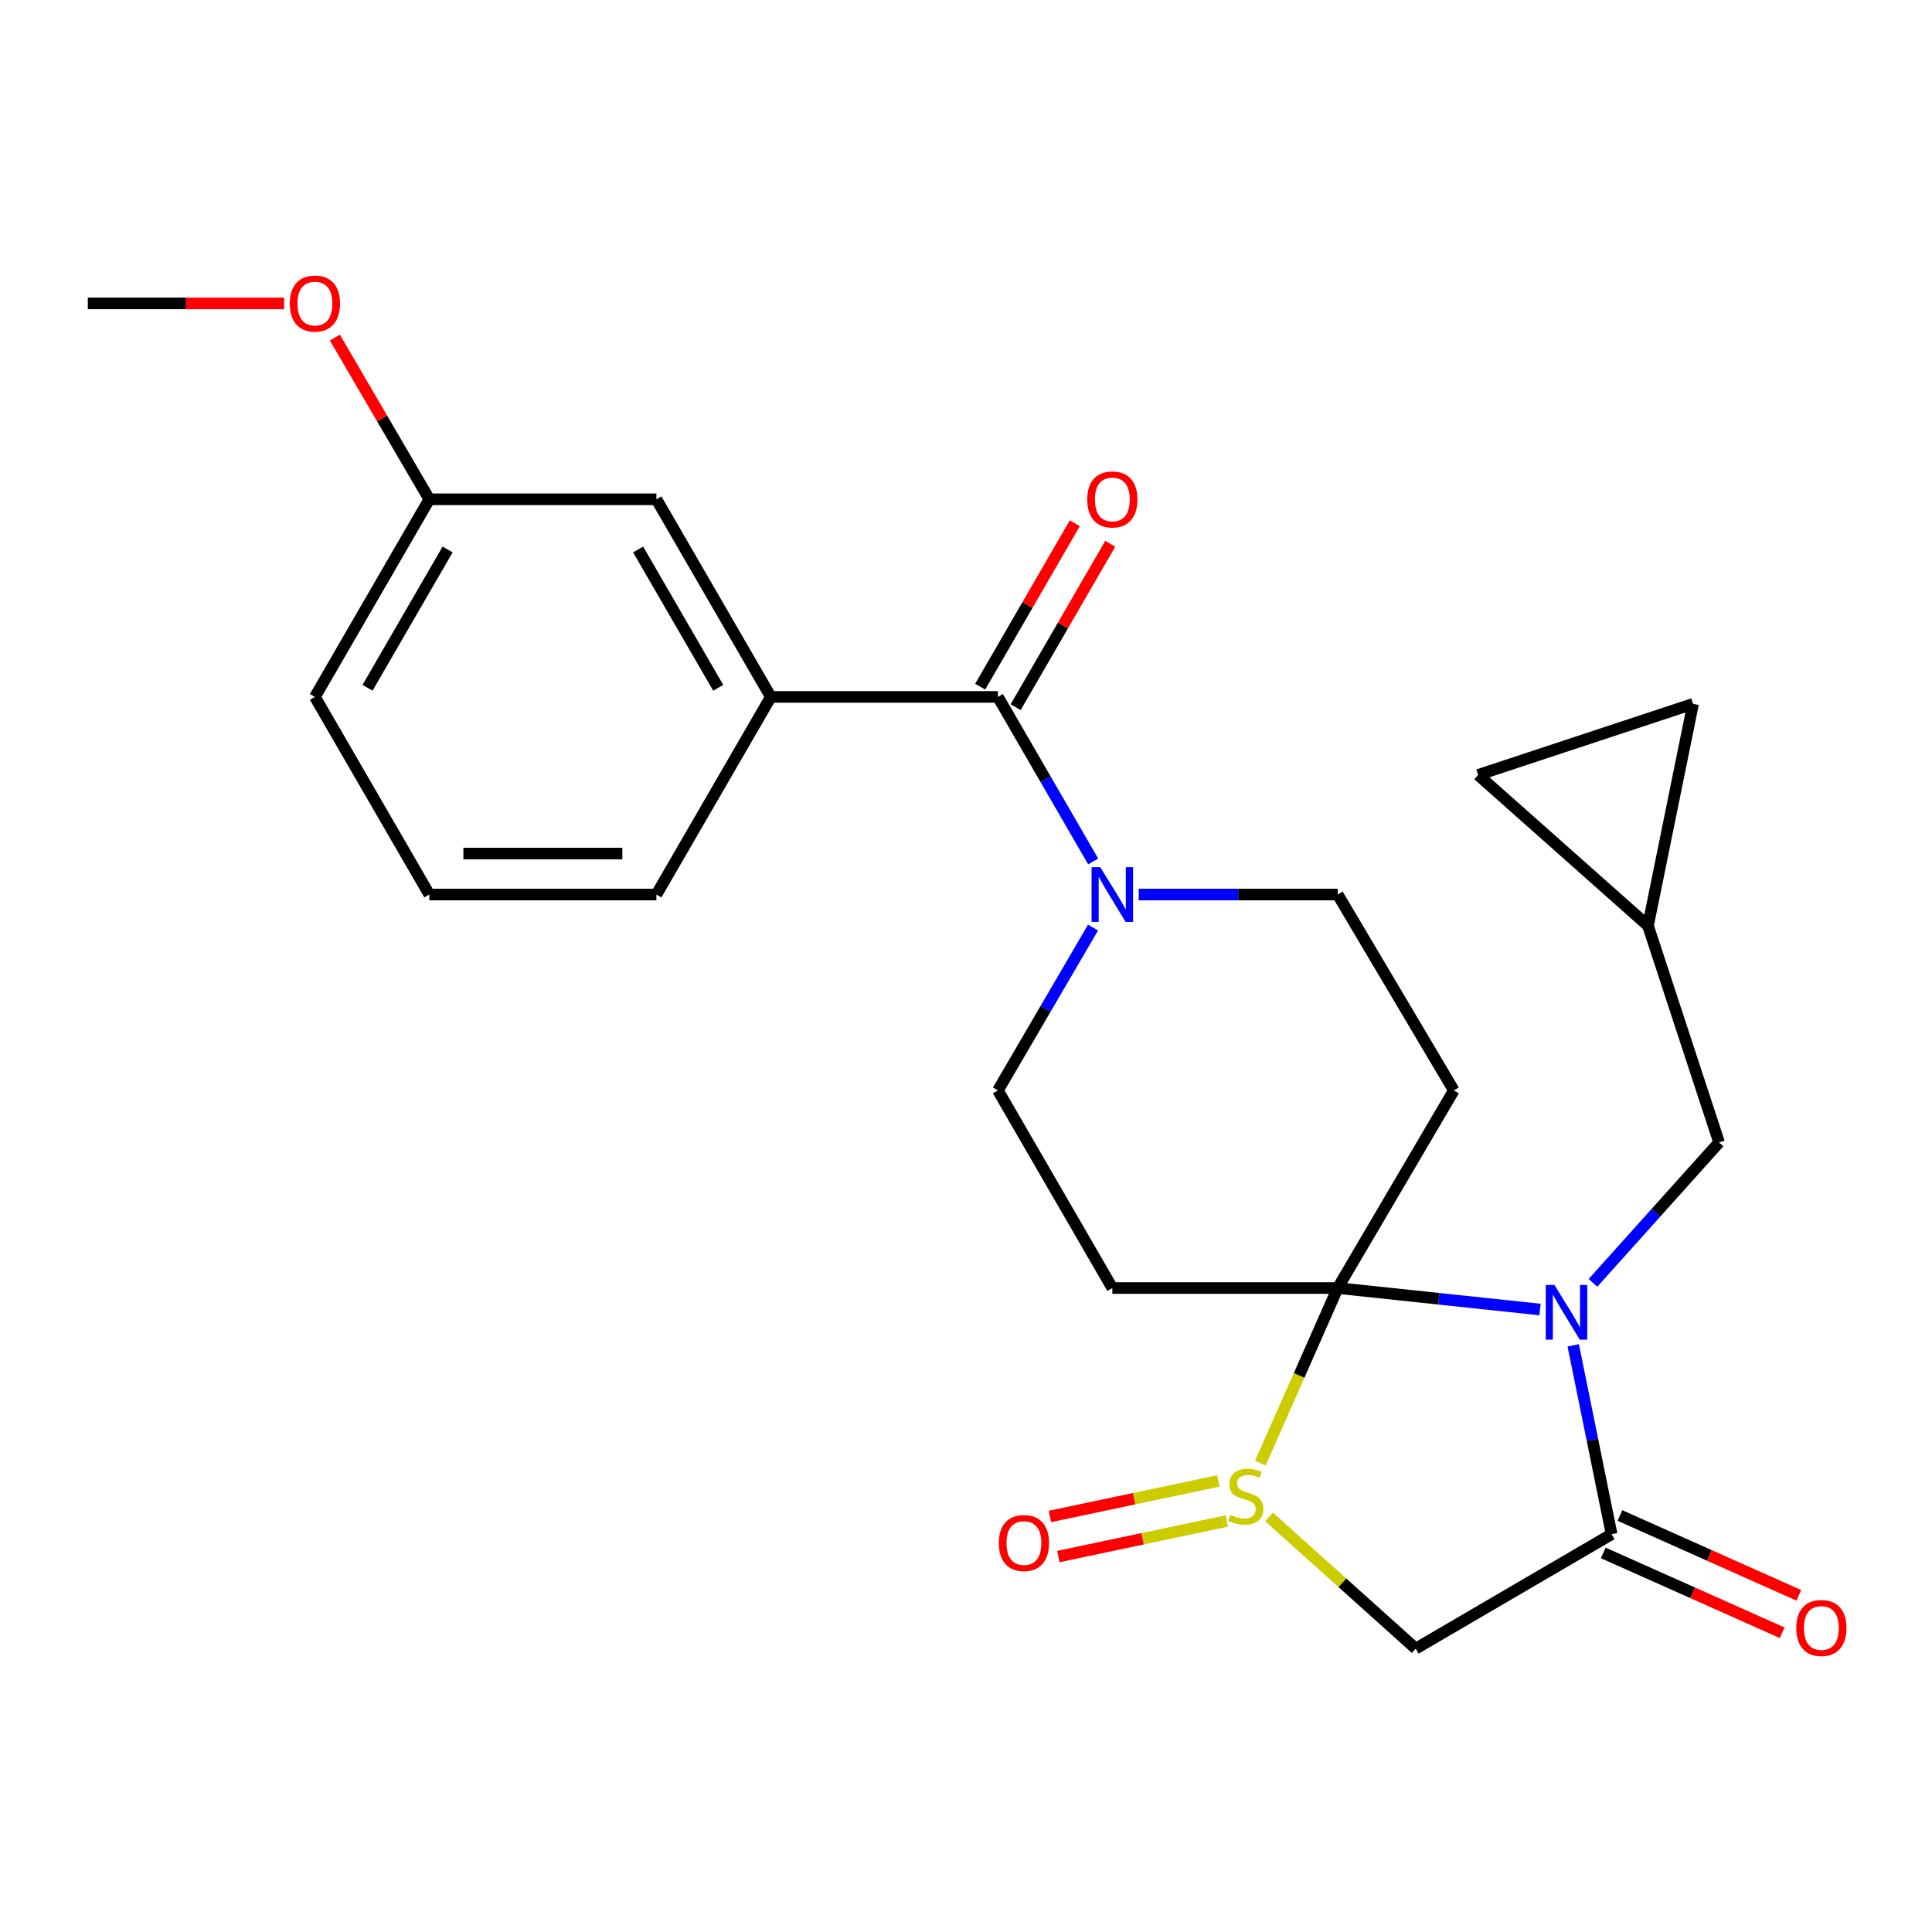 <?xml version='1.0' encoding='iso-8859-1'?>
<svg version='1.1' baseProfile='full'
              xmlns='http://www.w3.org/2000/svg'
                      xmlns:rdkit='http://www.rdkit.org/xml'
                      xmlns:xlink='http://www.w3.org/1999/xlink'
                  xml:space='preserve'
width='1000px' height='1000px' viewBox='0 0 1000 1000'>
<!-- END OF HEADER -->
<rect style='opacity:1.0;fill:#FFFFFF;stroke:none' width='1000' height='1000' x='0' y='0'> </rect>
<path class='bond-0' d='M 692.388,666.69 L 744.748,672.247' style='fill:none;fill-rule:evenodd;stroke:#000000;stroke-width:6px;stroke-linecap:butt;stroke-linejoin:miter;stroke-opacity:1' />
<path class='bond-0' d='M 744.748,672.247 L 797.109,677.804' style='fill:none;fill-rule:evenodd;stroke:#0000FF;stroke-width:6px;stroke-linecap:butt;stroke-linejoin:miter;stroke-opacity:1' />
<path class='bond-1' d='M 692.388,666.69 L 672.378,711.994' style='fill:none;fill-rule:evenodd;stroke:#000000;stroke-width:6px;stroke-linecap:butt;stroke-linejoin:miter;stroke-opacity:1' />
<path class='bond-1' d='M 672.378,711.994 L 652.368,757.299' style='fill:none;fill-rule:evenodd;stroke:#CCCC00;stroke-width:6px;stroke-linecap:butt;stroke-linejoin:miter;stroke-opacity:1' />
<path class='bond-2' d='M 692.388,666.69 L 575.74,666.69' style='fill:none;fill-rule:evenodd;stroke:#000000;stroke-width:6px;stroke-linecap:butt;stroke-linejoin:miter;stroke-opacity:1' />
<path class='bond-3' d='M 692.388,666.69 L 752.502,564.403' style='fill:none;fill-rule:evenodd;stroke:#000000;stroke-width:6px;stroke-linecap:butt;stroke-linejoin:miter;stroke-opacity:1' />
<path class='bond-4' d='M 814.299,696.349 L 824.231,745.227' style='fill:none;fill-rule:evenodd;stroke:#0000FF;stroke-width:6px;stroke-linecap:butt;stroke-linejoin:miter;stroke-opacity:1' />
<path class='bond-4' d='M 824.231,745.227 L 834.163,794.105' style='fill:none;fill-rule:evenodd;stroke:#000000;stroke-width:6px;stroke-linecap:butt;stroke-linejoin:miter;stroke-opacity:1' />
<path class='bond-5' d='M 824.521,664.008 L 857.155,627.664' style='fill:none;fill-rule:evenodd;stroke:#0000FF;stroke-width:6px;stroke-linecap:butt;stroke-linejoin:miter;stroke-opacity:1' />
<path class='bond-5' d='M 857.155,627.664 L 889.789,591.32' style='fill:none;fill-rule:evenodd;stroke:#000000;stroke-width:6px;stroke-linecap:butt;stroke-linejoin:miter;stroke-opacity:1' />
<path class='bond-6' d='M 656.866,785.168 L 694.818,819.246' style='fill:none;fill-rule:evenodd;stroke:#CCCC00;stroke-width:6px;stroke-linecap:butt;stroke-linejoin:miter;stroke-opacity:1' />
<path class='bond-6' d='M 694.818,819.246 L 732.771,853.324' style='fill:none;fill-rule:evenodd;stroke:#000000;stroke-width:6px;stroke-linecap:butt;stroke-linejoin:miter;stroke-opacity:1' />
<path class='bond-7' d='M 630.628,766.522 L 587.026,775.722' style='fill:none;fill-rule:evenodd;stroke:#CCCC00;stroke-width:6px;stroke-linecap:butt;stroke-linejoin:miter;stroke-opacity:1' />
<path class='bond-7' d='M 587.026,775.722 L 543.425,784.922' style='fill:none;fill-rule:evenodd;stroke:#FF0000;stroke-width:6px;stroke-linecap:butt;stroke-linejoin:miter;stroke-opacity:1' />
<path class='bond-7' d='M 635.006,787.27 L 591.404,796.47' style='fill:none;fill-rule:evenodd;stroke:#CCCC00;stroke-width:6px;stroke-linecap:butt;stroke-linejoin:miter;stroke-opacity:1' />
<path class='bond-7' d='M 591.404,796.47 L 547.802,805.67' style='fill:none;fill-rule:evenodd;stroke:#FF0000;stroke-width:6px;stroke-linecap:butt;stroke-linejoin:miter;stroke-opacity:1' />
<path class='bond-8' d='M 829.842,803.787 L 876.139,824.449' style='fill:none;fill-rule:evenodd;stroke:#000000;stroke-width:6px;stroke-linecap:butt;stroke-linejoin:miter;stroke-opacity:1' />
<path class='bond-8' d='M 876.139,824.449 L 922.436,845.11' style='fill:none;fill-rule:evenodd;stroke:#FF0000;stroke-width:6px;stroke-linecap:butt;stroke-linejoin:miter;stroke-opacity:1' />
<path class='bond-8' d='M 838.484,784.423 L 884.781,805.085' style='fill:none;fill-rule:evenodd;stroke:#000000;stroke-width:6px;stroke-linecap:butt;stroke-linejoin:miter;stroke-opacity:1' />
<path class='bond-8' d='M 884.781,805.085 L 931.078,825.747' style='fill:none;fill-rule:evenodd;stroke:#FF0000;stroke-width:6px;stroke-linecap:butt;stroke-linejoin:miter;stroke-opacity:1' />
<path class='bond-9' d='M 834.163,794.105 L 732.771,853.324' style='fill:none;fill-rule:evenodd;stroke:#000000;stroke-width:6px;stroke-linecap:butt;stroke-linejoin:miter;stroke-opacity:1' />
<path class='bond-10' d='M 516.521,360.723 L 541.177,403.309' style='fill:none;fill-rule:evenodd;stroke:#000000;stroke-width:6px;stroke-linecap:butt;stroke-linejoin:miter;stroke-opacity:1' />
<path class='bond-10' d='M 541.177,403.309 L 565.832,445.896' style='fill:none;fill-rule:evenodd;stroke:#0000FF;stroke-width:6px;stroke-linecap:butt;stroke-linejoin:miter;stroke-opacity:1' />
<path class='bond-11' d='M 516.521,360.723 L 398.979,360.723' style='fill:none;fill-rule:evenodd;stroke:#000000;stroke-width:6px;stroke-linecap:butt;stroke-linejoin:miter;stroke-opacity:1' />
<path class='bond-12' d='M 525.697,366.035 L 550.178,323.749' style='fill:none;fill-rule:evenodd;stroke:#000000;stroke-width:6px;stroke-linecap:butt;stroke-linejoin:miter;stroke-opacity:1' />
<path class='bond-12' d='M 550.178,323.749 L 574.66,281.462' style='fill:none;fill-rule:evenodd;stroke:#FF0000;stroke-width:6px;stroke-linecap:butt;stroke-linejoin:miter;stroke-opacity:1' />
<path class='bond-12' d='M 507.346,355.411 L 531.828,313.124' style='fill:none;fill-rule:evenodd;stroke:#000000;stroke-width:6px;stroke-linecap:butt;stroke-linejoin:miter;stroke-opacity:1' />
<path class='bond-12' d='M 531.828,313.124 L 556.309,270.838' style='fill:none;fill-rule:evenodd;stroke:#FF0000;stroke-width:6px;stroke-linecap:butt;stroke-linejoin:miter;stroke-opacity:1' />
<path class='bond-13' d='M 575.74,666.69 L 516.521,564.403' style='fill:none;fill-rule:evenodd;stroke:#000000;stroke-width:6px;stroke-linecap:butt;stroke-linejoin:miter;stroke-opacity:1' />
<path class='bond-14' d='M 752.502,564.403 L 692.388,463.01' style='fill:none;fill-rule:evenodd;stroke:#000000;stroke-width:6px;stroke-linecap:butt;stroke-linejoin:miter;stroke-opacity:1' />
<path class='bond-15' d='M 589.397,463.01 L 640.892,463.01' style='fill:none;fill-rule:evenodd;stroke:#0000FF;stroke-width:6px;stroke-linecap:butt;stroke-linejoin:miter;stroke-opacity:1' />
<path class='bond-15' d='M 640.892,463.01 L 692.388,463.01' style='fill:none;fill-rule:evenodd;stroke:#000000;stroke-width:6px;stroke-linecap:butt;stroke-linejoin:miter;stroke-opacity:1' />
<path class='bond-16' d='M 565.756,480.106 L 541.139,522.254' style='fill:none;fill-rule:evenodd;stroke:#0000FF;stroke-width:6px;stroke-linecap:butt;stroke-linejoin:miter;stroke-opacity:1' />
<path class='bond-16' d='M 541.139,522.254 L 516.521,564.403' style='fill:none;fill-rule:evenodd;stroke:#000000;stroke-width:6px;stroke-linecap:butt;stroke-linejoin:miter;stroke-opacity:1' />
<path class='bond-17' d='M 398.979,360.723 L 339.759,258.435' style='fill:none;fill-rule:evenodd;stroke:#000000;stroke-width:6px;stroke-linecap:butt;stroke-linejoin:miter;stroke-opacity:1' />
<path class='bond-17' d='M 371.745,356.004 L 330.291,284.403' style='fill:none;fill-rule:evenodd;stroke:#000000;stroke-width:6px;stroke-linecap:butt;stroke-linejoin:miter;stroke-opacity:1' />
<path class='bond-18' d='M 398.979,360.723 L 339.759,463.01' style='fill:none;fill-rule:evenodd;stroke:#000000;stroke-width:6px;stroke-linecap:butt;stroke-linejoin:miter;stroke-opacity:1' />
<path class='bond-19' d='M 889.789,591.32 L 852.999,479.161' style='fill:none;fill-rule:evenodd;stroke:#000000;stroke-width:6px;stroke-linecap:butt;stroke-linejoin:miter;stroke-opacity:1' />
<path class='bond-20' d='M 852.999,479.161 L 876.336,364.316' style='fill:none;fill-rule:evenodd;stroke:#000000;stroke-width:6px;stroke-linecap:butt;stroke-linejoin:miter;stroke-opacity:1' />
<path class='bond-21' d='M 852.999,479.161 L 765.072,401.105' style='fill:none;fill-rule:evenodd;stroke:#000000;stroke-width:6px;stroke-linecap:butt;stroke-linejoin:miter;stroke-opacity:1' />
<path class='bond-22' d='M 876.336,364.316 L 765.072,401.105' style='fill:none;fill-rule:evenodd;stroke:#000000;stroke-width:6px;stroke-linecap:butt;stroke-linejoin:miter;stroke-opacity:1' />
<path class='bond-23' d='M 339.759,258.435 L 222.217,258.435' style='fill:none;fill-rule:evenodd;stroke:#000000;stroke-width:6px;stroke-linecap:butt;stroke-linejoin:miter;stroke-opacity:1' />
<path class='bond-24' d='M 222.217,258.435 L 197.775,216.587' style='fill:none;fill-rule:evenodd;stroke:#000000;stroke-width:6px;stroke-linecap:butt;stroke-linejoin:miter;stroke-opacity:1' />
<path class='bond-24' d='M 197.775,216.587 L 173.333,174.739' style='fill:none;fill-rule:evenodd;stroke:#FF0000;stroke-width:6px;stroke-linecap:butt;stroke-linejoin:miter;stroke-opacity:1' />
<path class='bond-25' d='M 222.217,258.435 L 162.997,360.723' style='fill:none;fill-rule:evenodd;stroke:#000000;stroke-width:6px;stroke-linecap:butt;stroke-linejoin:miter;stroke-opacity:1' />
<path class='bond-25' d='M 231.684,284.403 L 190.231,356.004' style='fill:none;fill-rule:evenodd;stroke:#000000;stroke-width:6px;stroke-linecap:butt;stroke-linejoin:miter;stroke-opacity:1' />
<path class='bond-26' d='M 339.759,463.01 L 222.217,463.01' style='fill:none;fill-rule:evenodd;stroke:#000000;stroke-width:6px;stroke-linecap:butt;stroke-linejoin:miter;stroke-opacity:1' />
<path class='bond-26' d='M 322.128,441.806 L 239.848,441.806' style='fill:none;fill-rule:evenodd;stroke:#000000;stroke-width:6px;stroke-linecap:butt;stroke-linejoin:miter;stroke-opacity:1' />
<path class='bond-27' d='M 147.059,157.043 L 96.257,157.043' style='fill:none;fill-rule:evenodd;stroke:#FF0000;stroke-width:6px;stroke-linecap:butt;stroke-linejoin:miter;stroke-opacity:1' />
<path class='bond-27' d='M 96.257,157.043 L 45.455,157.043' style='fill:none;fill-rule:evenodd;stroke:#000000;stroke-width:6px;stroke-linecap:butt;stroke-linejoin:miter;stroke-opacity:1' />
<path class='bond-28' d='M 222.217,463.01 L 162.997,360.723' style='fill:none;fill-rule:evenodd;stroke:#000000;stroke-width:6px;stroke-linecap:butt;stroke-linejoin:miter;stroke-opacity:1' />
<path  class='atom-1' d='M 804.566 665.1
L 813.846 680.1
Q 814.766 681.58, 816.246 684.26
Q 817.726 686.94, 817.806 687.1
L 817.806 665.1
L 821.566 665.1
L 821.566 693.42
L 817.686 693.42
L 807.726 677.02
Q 806.566 675.1, 805.326 672.9
Q 804.126 670.7, 803.766 670.02
L 803.766 693.42
L 800.086 693.42
L 800.086 665.1
L 804.566 665.1
' fill='#0000FF'/>
<path  class='atom-2' d='M 636.831 784.081
Q 637.151 784.201, 638.471 784.761
Q 639.791 785.321, 641.231 785.681
Q 642.711 786.001, 644.151 786.001
Q 646.831 786.001, 648.391 784.721
Q 649.951 783.401, 649.951 781.121
Q 649.951 779.561, 649.151 778.601
Q 648.391 777.641, 647.191 777.121
Q 645.991 776.601, 643.991 776.001
Q 641.471 775.241, 639.951 774.521
Q 638.471 773.801, 637.391 772.281
Q 636.351 770.761, 636.351 768.201
Q 636.351 764.641, 638.751 762.441
Q 641.191 760.241, 645.991 760.241
Q 649.271 760.241, 652.991 761.801
L 652.071 764.881
Q 648.671 763.481, 646.111 763.481
Q 643.351 763.481, 641.831 764.641
Q 640.311 765.761, 640.351 767.721
Q 640.351 769.241, 641.111 770.161
Q 641.911 771.081, 643.031 771.601
Q 644.191 772.121, 646.111 772.721
Q 648.671 773.521, 650.191 774.321
Q 651.711 775.121, 652.791 776.761
Q 653.911 778.361, 653.911 781.121
Q 653.911 785.041, 651.271 787.161
Q 648.671 789.241, 644.311 789.241
Q 641.791 789.241, 639.871 788.681
Q 637.991 788.161, 635.751 787.241
L 636.831 784.081
' fill='#CCCC00'/>
<path  class='atom-8' d='M 569.48 448.85
L 578.76 463.85
Q 579.68 465.33, 581.16 468.01
Q 582.64 470.69, 582.72 470.85
L 582.72 448.85
L 586.48 448.85
L 586.48 477.17
L 582.6 477.17
L 572.64 460.77
Q 571.48 458.85, 570.24 456.65
Q 569.04 454.45, 568.68 453.77
L 568.68 477.17
L 565 477.17
L 565 448.85
L 569.48 448.85
' fill='#0000FF'/>
<path  class='atom-14' d='M 516.986 798.673
Q 516.986 791.873, 520.346 788.073
Q 523.706 784.273, 529.986 784.273
Q 536.266 784.273, 539.626 788.073
Q 542.986 791.873, 542.986 798.673
Q 542.986 805.553, 539.586 809.473
Q 536.186 813.353, 529.986 813.353
Q 523.746 813.353, 520.346 809.473
Q 516.986 805.593, 516.986 798.673
M 529.986 810.153
Q 534.306 810.153, 536.626 807.273
Q 538.986 804.353, 538.986 798.673
Q 538.986 793.113, 536.626 790.313
Q 534.306 787.473, 529.986 787.473
Q 525.666 787.473, 523.306 790.273
Q 520.986 793.073, 520.986 798.673
Q 520.986 804.393, 523.306 807.273
Q 525.666 810.153, 529.986 810.153
' fill='#FF0000'/>
<path  class='atom-17' d='M 929.729 842.637
Q 929.729 835.837, 933.089 832.037
Q 936.449 828.237, 942.729 828.237
Q 949.009 828.237, 952.369 832.037
Q 955.729 835.837, 955.729 842.637
Q 955.729 849.517, 952.329 853.437
Q 948.929 857.317, 942.729 857.317
Q 936.489 857.317, 933.089 853.437
Q 929.729 849.557, 929.729 842.637
M 942.729 854.117
Q 947.049 854.117, 949.369 851.237
Q 951.729 848.317, 951.729 842.637
Q 951.729 837.077, 949.369 834.277
Q 947.049 831.437, 942.729 831.437
Q 938.409 831.437, 936.049 834.237
Q 933.729 837.037, 933.729 842.637
Q 933.729 848.357, 936.049 851.237
Q 938.409 854.117, 942.729 854.117
' fill='#FF0000'/>
<path  class='atom-18' d='M 562.74 258.515
Q 562.74 251.715, 566.1 247.915
Q 569.46 244.115, 575.74 244.115
Q 582.02 244.115, 585.38 247.915
Q 588.74 251.715, 588.74 258.515
Q 588.74 265.395, 585.34 269.315
Q 581.94 273.195, 575.74 273.195
Q 569.5 273.195, 566.1 269.315
Q 562.74 265.435, 562.74 258.515
M 575.74 269.995
Q 580.06 269.995, 582.38 267.115
Q 584.74 264.195, 584.74 258.515
Q 584.74 252.955, 582.38 250.155
Q 580.06 247.315, 575.74 247.315
Q 571.42 247.315, 569.06 250.115
Q 566.74 252.915, 566.74 258.515
Q 566.74 264.235, 569.06 267.115
Q 571.42 269.995, 575.74 269.995
' fill='#FF0000'/>
<path  class='atom-22' d='M 149.997 157.123
Q 149.997 150.323, 153.357 146.523
Q 156.717 142.723, 162.997 142.723
Q 169.277 142.723, 172.637 146.523
Q 175.997 150.323, 175.997 157.123
Q 175.997 164.003, 172.597 167.923
Q 169.197 171.803, 162.997 171.803
Q 156.757 171.803, 153.357 167.923
Q 149.997 164.043, 149.997 157.123
M 162.997 168.603
Q 167.317 168.603, 169.637 165.723
Q 171.997 162.803, 171.997 157.123
Q 171.997 151.563, 169.637 148.763
Q 167.317 145.923, 162.997 145.923
Q 158.677 145.923, 156.317 148.723
Q 153.997 151.523, 153.997 157.123
Q 153.997 162.843, 156.317 165.723
Q 158.677 168.603, 162.997 168.603
' fill='#FF0000'/>
</svg>
